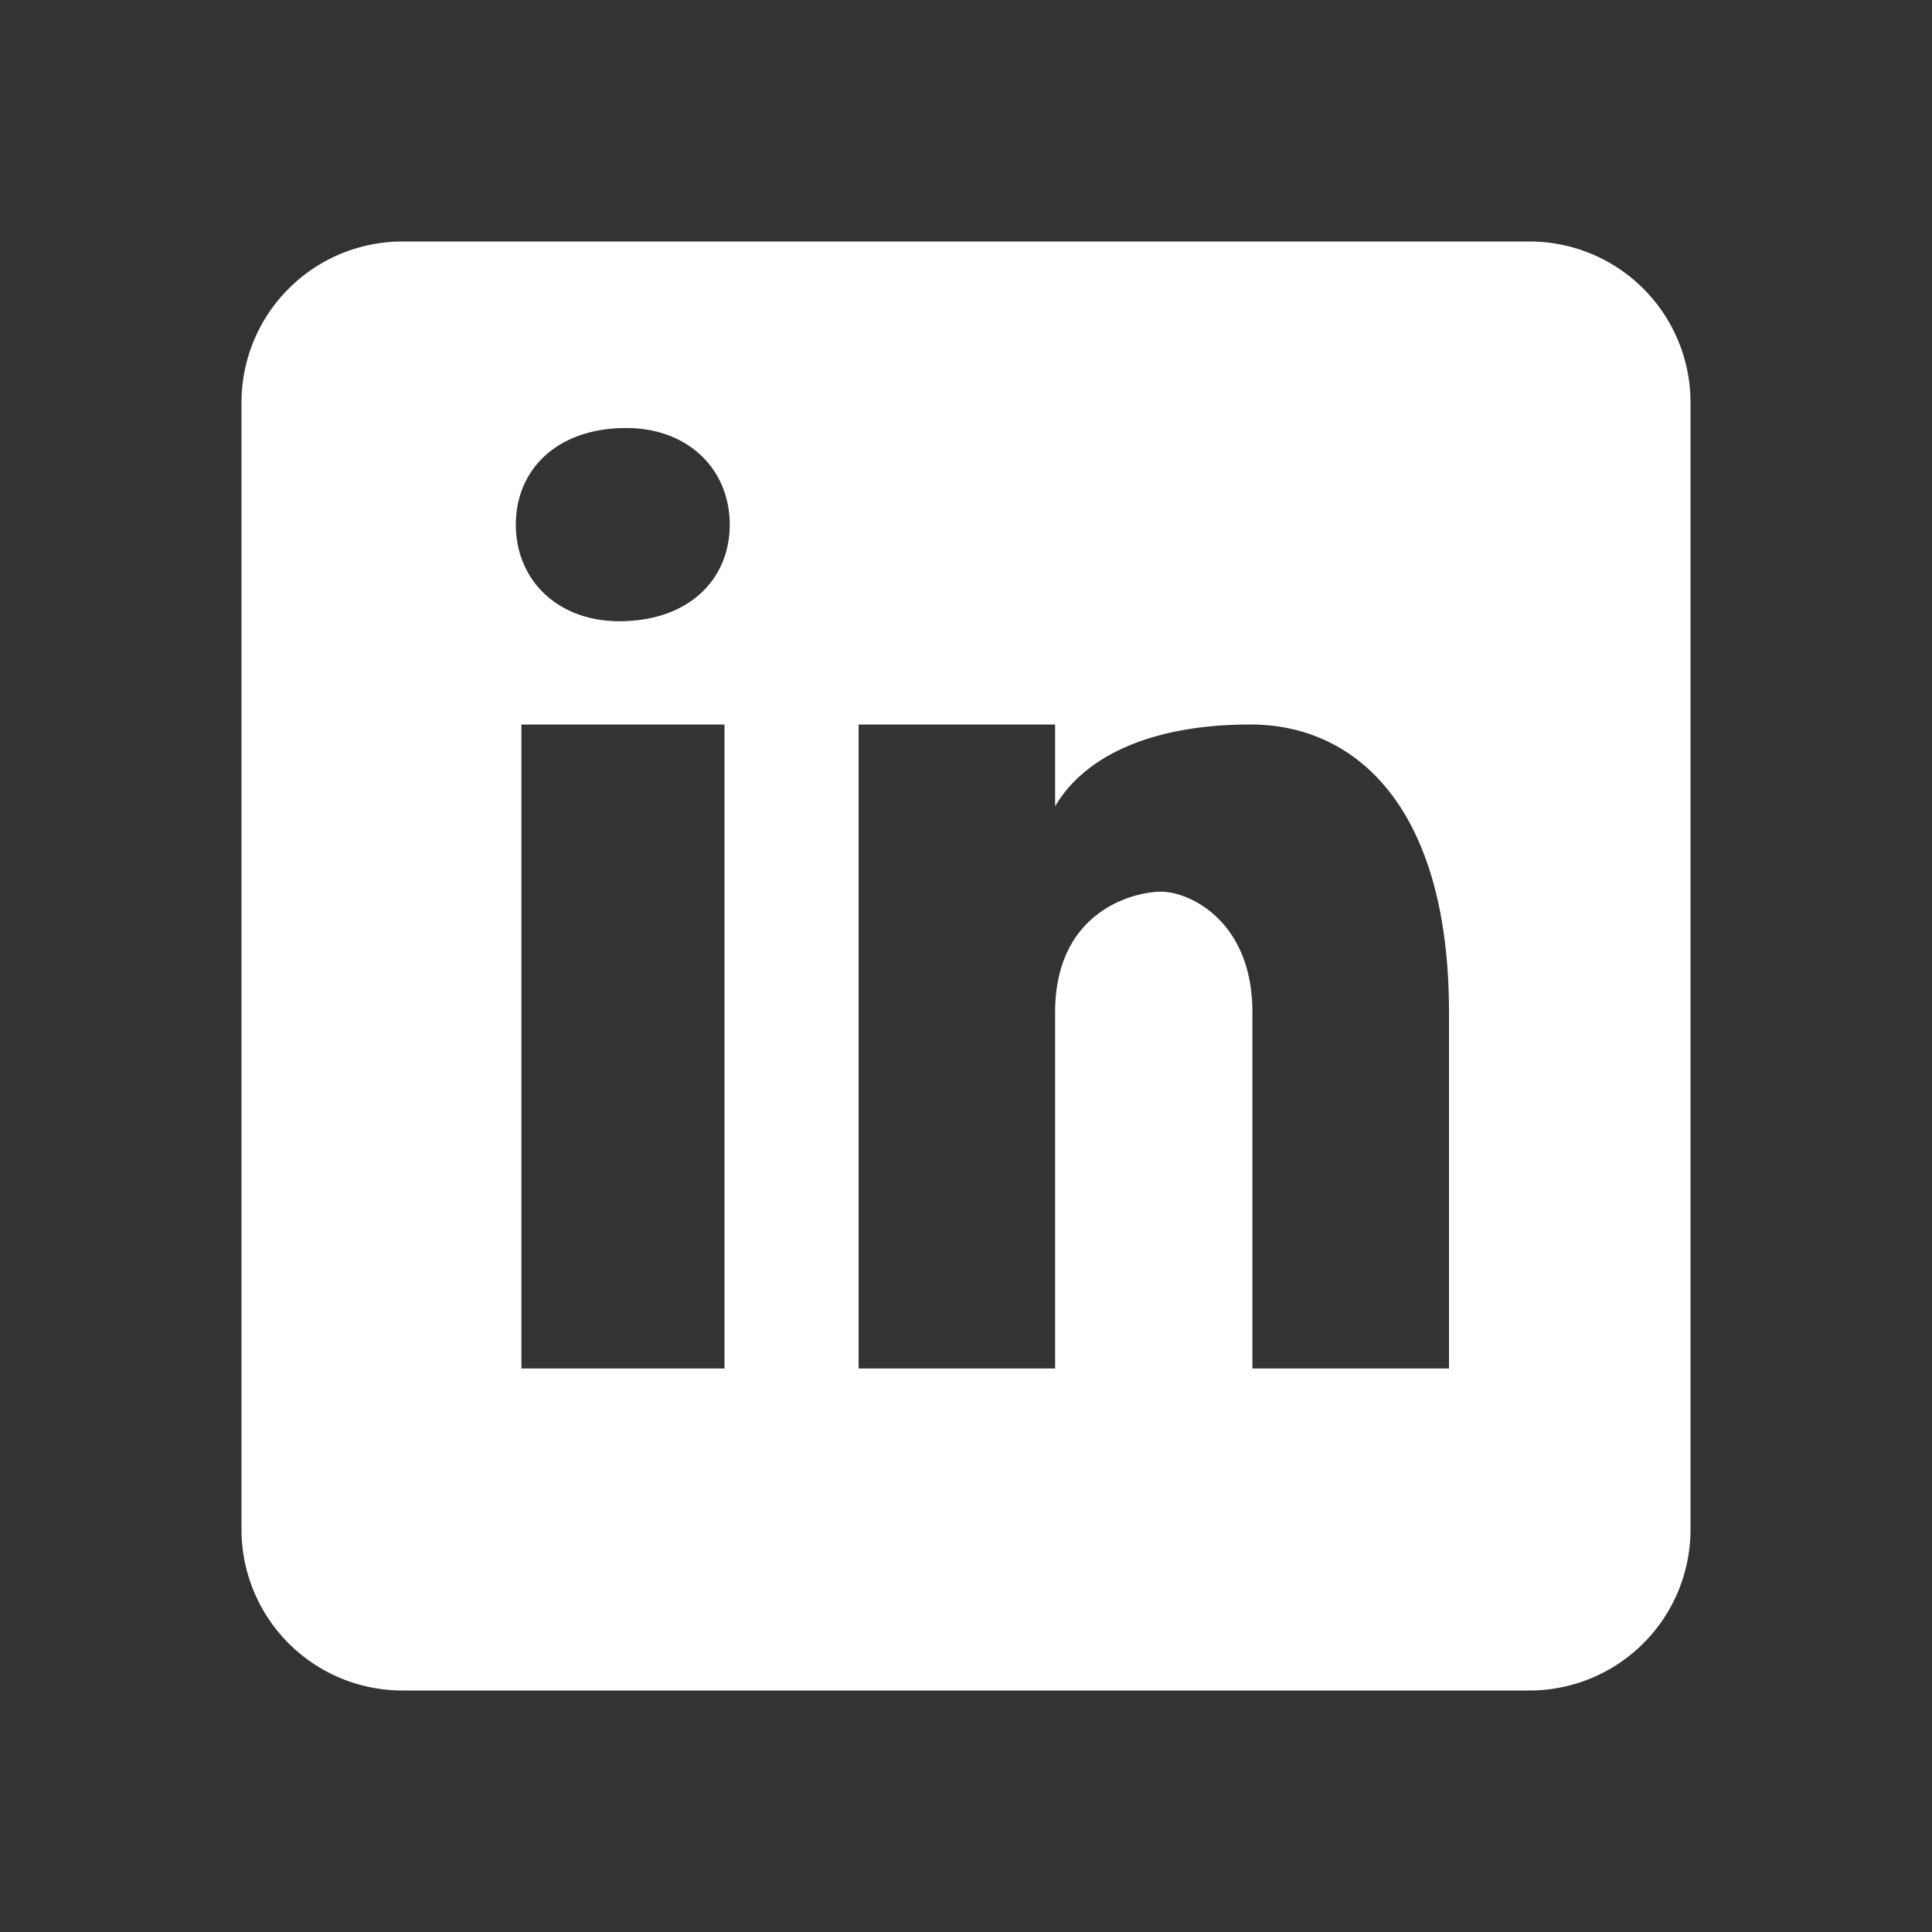<svg xmlns="http://www.w3.org/2000/svg" width="24" height="24" fill="none"><rect width="100%" height="100%" fill="#333333" stroke="none"/><path fill="#fff" d="M19 3H5a2 2 0 0 0-2 2v14a2 2 0 0 0 2 2h14a2 2 0 0 0 2-2V5a2 2 0 0 0-2-2M9 17H6.477V9H9zM7.694 7.717c-.771 0-1.286-.514-1.286-1.2s.514-1.2 1.371-1.2c.771 0 1.286.514 1.286 1.2s-.514 1.2-1.371 1.2M18 17h-2.442v-4.423c0-1.145-.791-1.5-1.132-1.5s-1.319.238-1.319 1.5V17h-2.441V9h2.441v1.017C13.447 9.432 14.238 9 15.536 9S18 10.017 18 12.577z"/></svg>